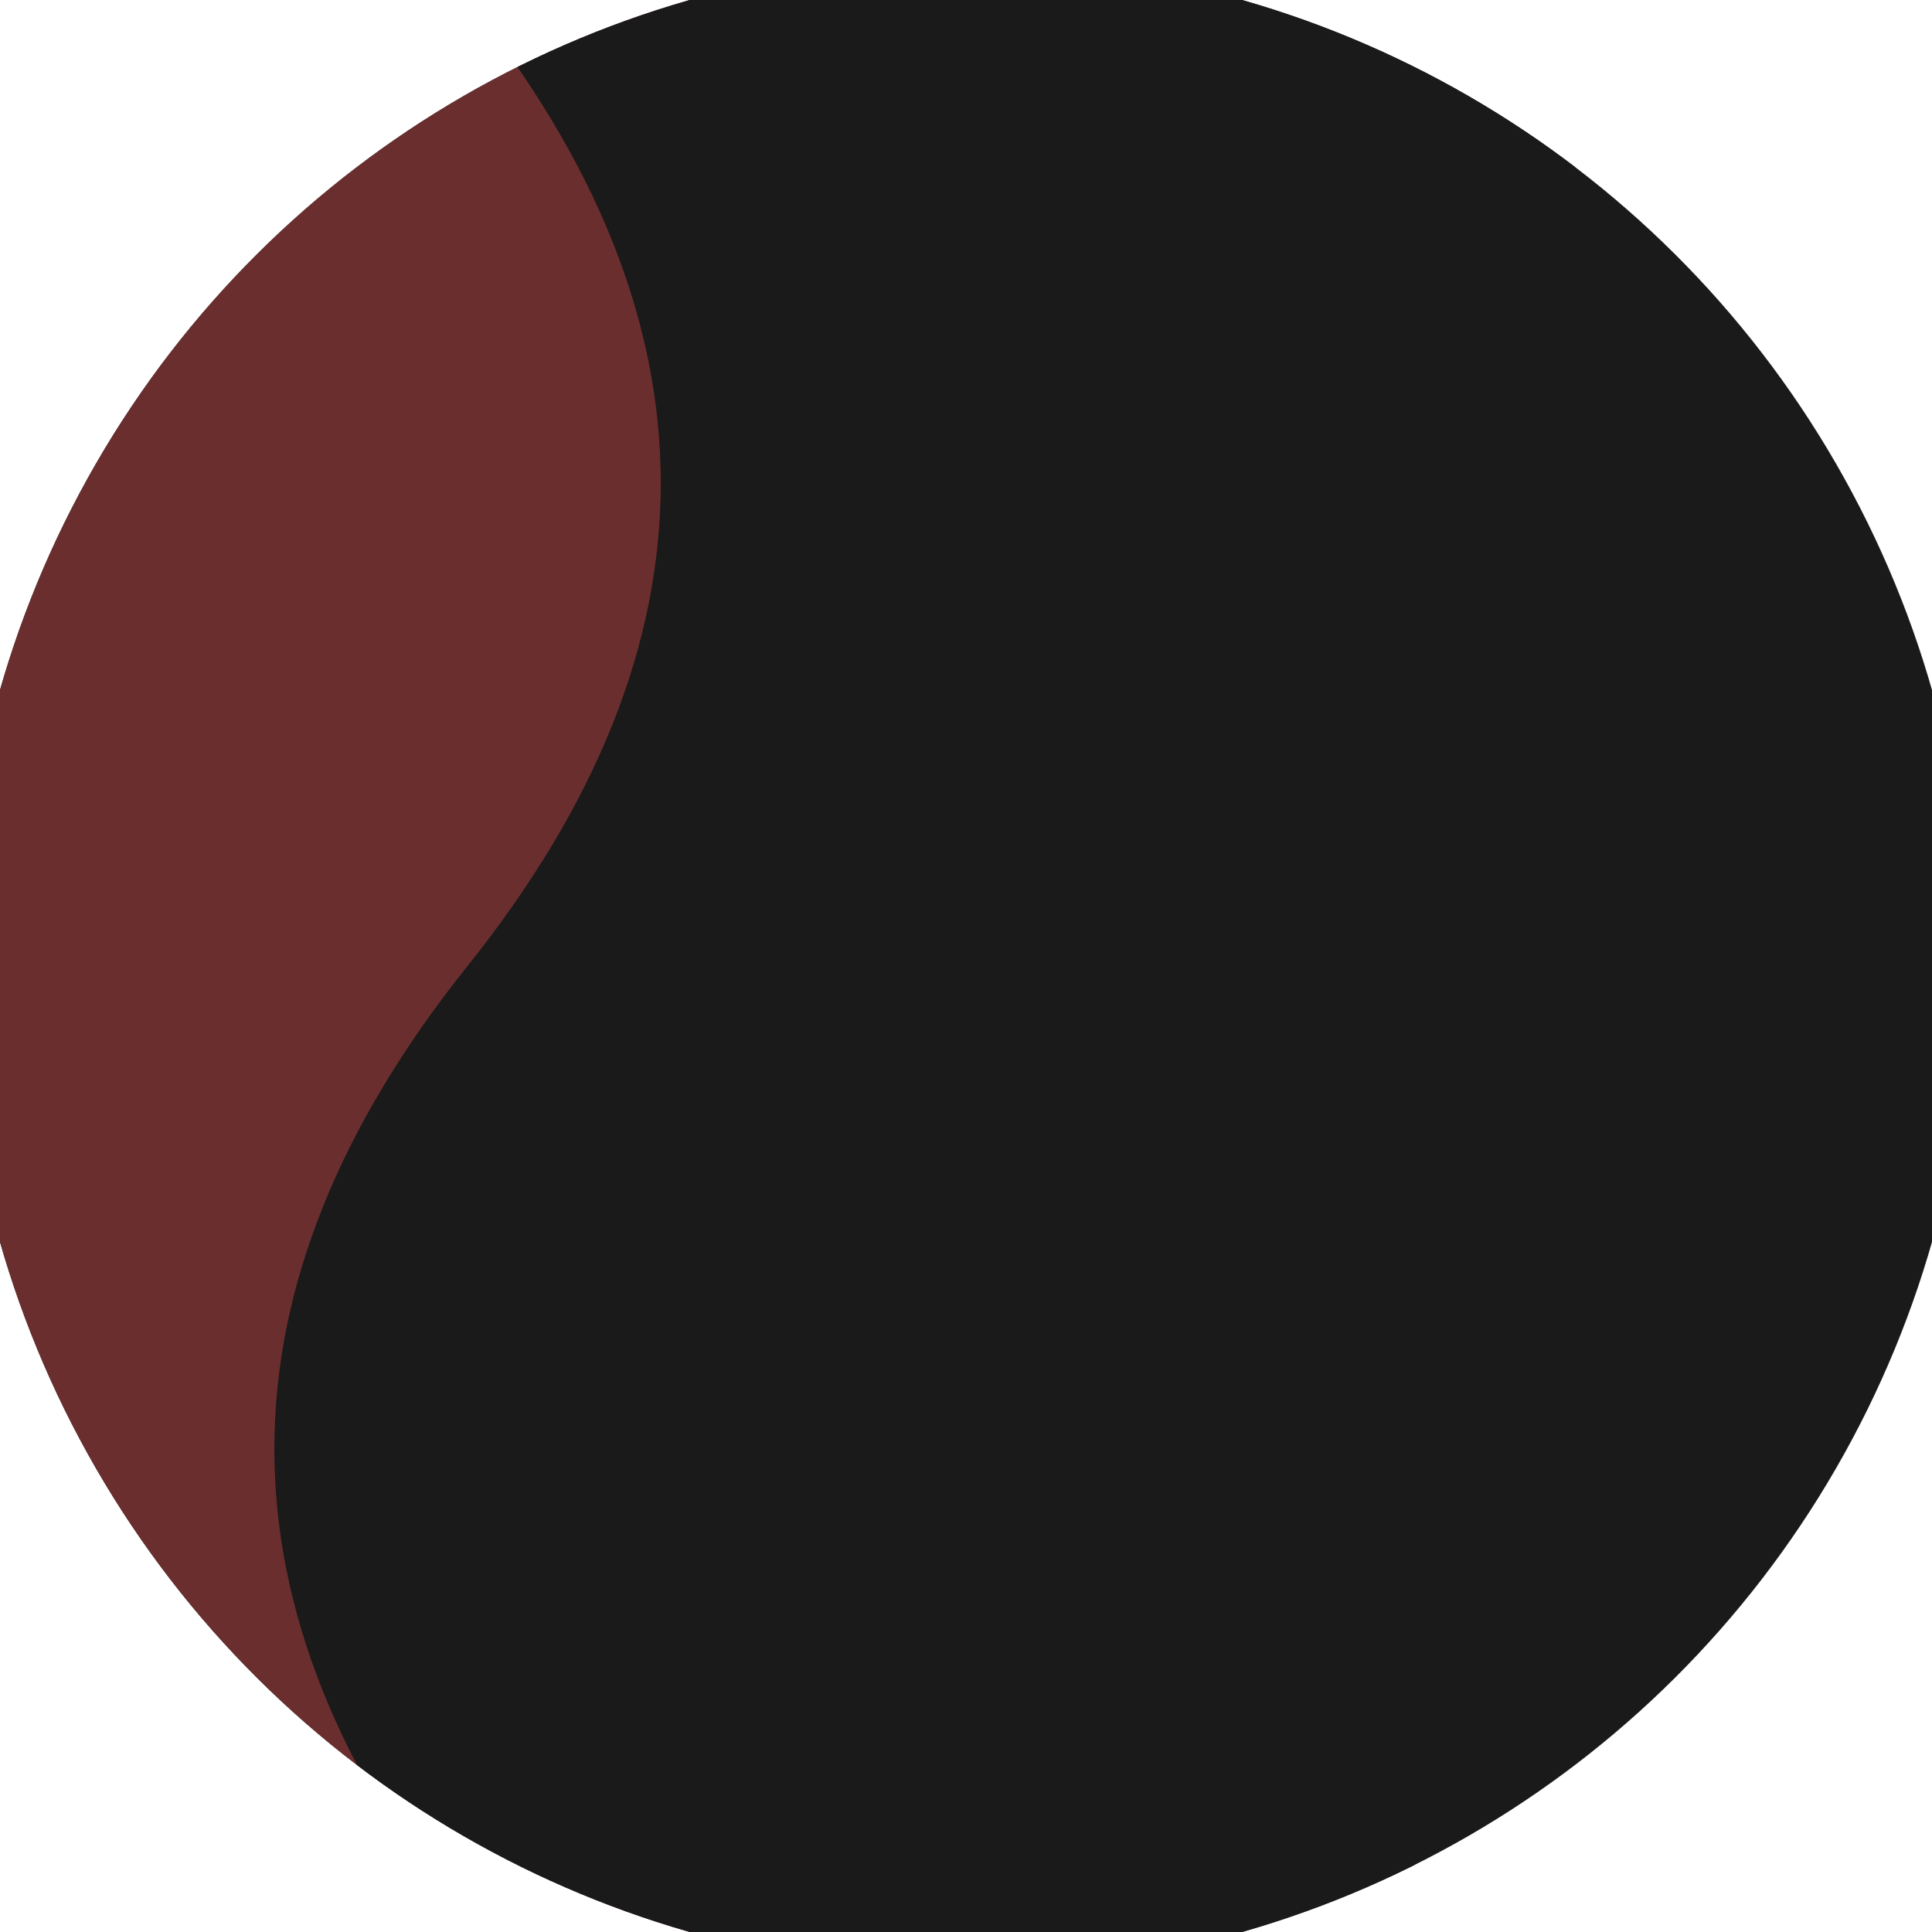 <svg xmlns="http://www.w3.org/2000/svg" width="128" height="128" viewBox="0 0 100 100" shape-rendering="geometricPrecision">
                            <defs>
                                <clipPath id="clip">
                                    <circle cx="50" cy="50" r="52" />
                                    <!--<rect x="0" y="0" width="100" height="100"/>-->
                                </clipPath>
                            </defs>
                            <g transform="rotate(90 50 50)">
                            <rect x="0" y="0" width="100" height="100" fill="#1a1a1a" clip-path="url(#clip)"/><path d="M 0 50 Q 25 30 50 50 T 100 50 V 100 H 0 Z" fill="#6b2e2e" clip-path="url(#clip)"/><path d="M 0 24.2 Q 25 4.2 50 24.2 T 100 24.2
                            V 75.8 Q 75 95.8 50 75.8 T 0 75.8 Z" fill="#1a1a1a" clip-path="url(#clip)"/></g></svg>